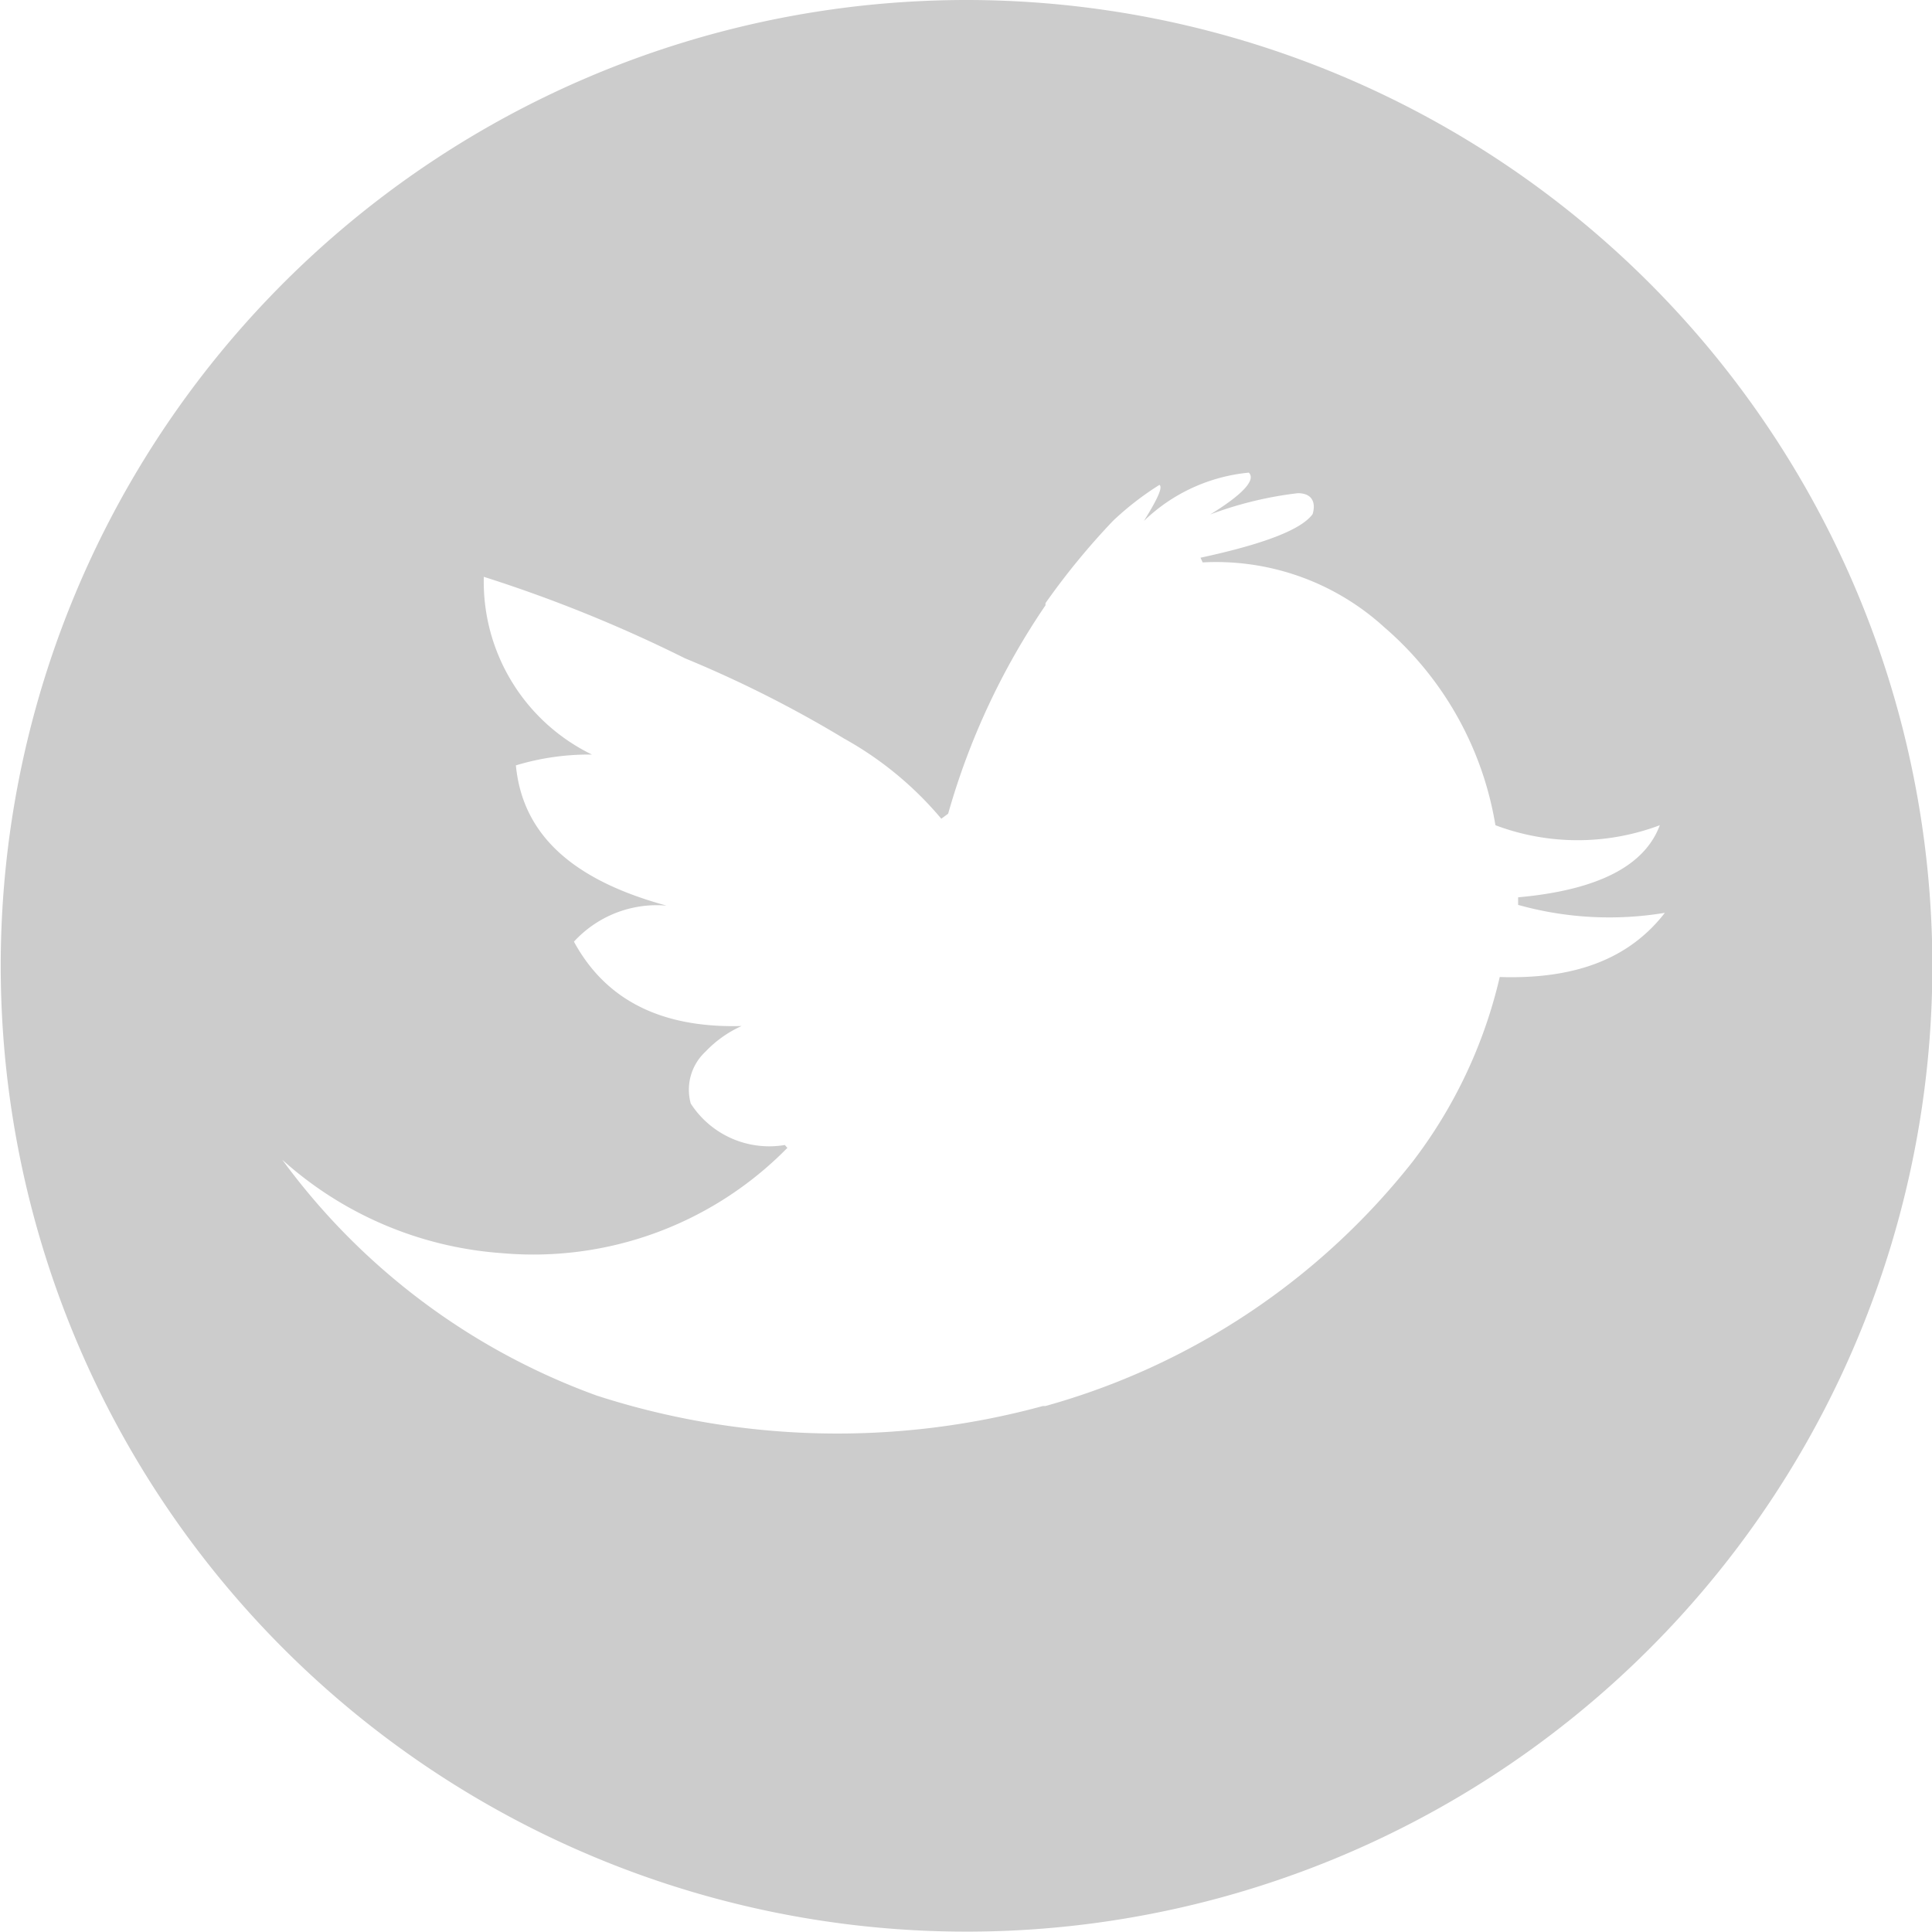 <svg xmlns="http://www.w3.org/2000/svg" width="54" height="54" viewBox="0 0 53.59 53.59">
  <defs>
    <style>
      .cls-1 {
        fill: #ccc;
      }
    </style>
  </defs>
  <title>contact-twitter</title>
  <g id="Layer_2" data-name="Layer 2">
    <g id="Layer_3" data-name="Layer 3">
      <path class="cls-1" d="M26.8,0a26.79,26.79,0,1,0,26.8,26.8A26.8,26.8,0,0,0,26.8,0Zm14.8,27.1a13.39,13.39,0,0,1-2.43,5.14A19.68,19.68,0,0,1,29,39h-.07a21.68,21.68,0,0,1-12.38-.29,18.71,18.71,0,0,1-8.72-6.54,10.18,10.18,0,0,0,6.09,2.59l0,0a9.87,9.87,0,0,0,7.92-2.92l0,0-.07-.08a2.59,2.59,0,0,1-2.61-1.15,1.44,1.44,0,0,1,.41-1.44,3.18,3.18,0,0,1,1-.71c-2.23.06-3.77-.72-4.65-2.34a3.12,3.12,0,0,1,2.57-1v0c-2.65-.72-4-2-4.18-3.89a7,7,0,0,1,2.11-.3v0A5.33,5.33,0,0,1,13.42,16,39,39,0,0,1,19,18.26a32.49,32.49,0,0,1,4.42,2.23,9.61,9.61,0,0,1,2.69,2.22l0,0,.19-.14A19.89,19.89,0,0,1,29,16.79l0-.06a20,20,0,0,1,1.87-2.28,8.23,8.23,0,0,1,1.29-1c.1.06-.05.39-.43,1a4.85,4.85,0,0,1,2.91-1.34c.2.2-.16.6-1.07,1.16A10.32,10.32,0,0,1,36,13.68c.38,0,.51.24.41.58-.31.43-1.35.83-3.11,1.21h0l.06.13a6.92,6.92,0,0,1,5.05,1.81l.07.06a9.23,9.23,0,0,1,3,5.42,6.46,6.46,0,0,0,4.56,0c-.42,1.13-1.72,1.8-3.93,2,0,0,0,0,0,0v.21a9.38,9.38,0,0,0,4.07.22l0,0C45.19,26.6,43.68,27.17,41.59,27.1Z"/>
    </g>
  </g>
</svg>
